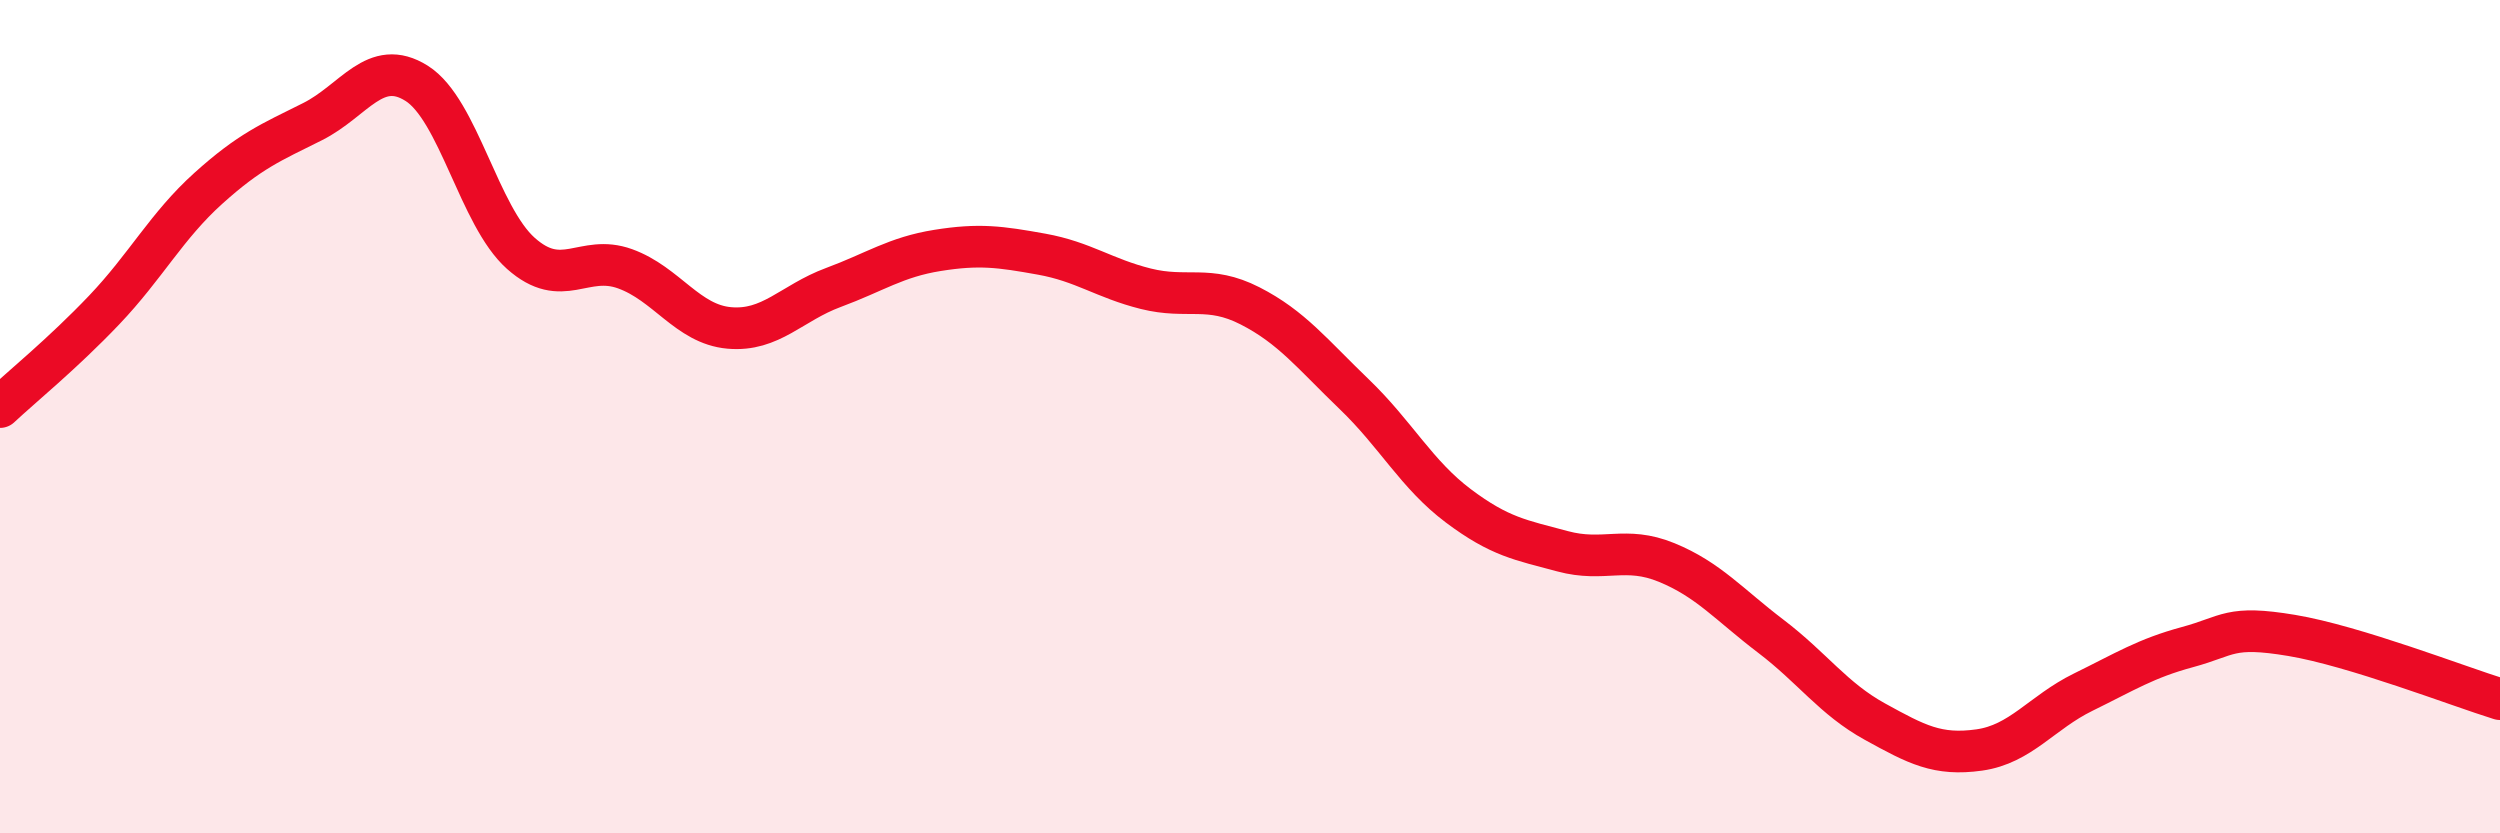 
    <svg width="60" height="20" viewBox="0 0 60 20" xmlns="http://www.w3.org/2000/svg">
      <path
        d="M 0,9.77 C 0.5,9.3 1.5,8.49 2.5,7.44 C 3.5,6.39 4,5.42 5,4.52 C 6,3.62 6.5,3.42 7.5,2.92 C 8.5,2.42 9,1.37 10,2 C 11,2.63 11.5,5.19 12.5,6.08 C 13.5,6.97 14,6.09 15,6.45 C 16,6.81 16.5,7.78 17.5,7.87 C 18.5,7.96 19,7.27 20,6.9 C 21,6.53 21.5,6.17 22.5,6.01 C 23.5,5.85 24,5.92 25,6.1 C 26,6.28 26.5,6.68 27.5,6.93 C 28.5,7.18 29,6.83 30,7.34 C 31,7.85 31.5,8.5 32.5,9.46 C 33.5,10.42 34,11.39 35,12.14 C 36,12.89 36.5,12.96 37.5,13.23 C 38.5,13.5 39,13.09 40,13.5 C 41,13.91 41.5,14.51 42.5,15.27 C 43.5,16.03 44,16.77 45,17.32 C 46,17.87 46.5,18.14 47.5,18 C 48.5,17.86 49,17.1 50,16.61 C 51,16.12 51.5,15.8 52.5,15.53 C 53.5,15.26 53.5,15 55,15.25 C 56.5,15.5 59,16.47 60,16.78L60 20L0 20Z"
        fill="#EB0A25"
        opacity="0.1"
        stroke-linecap="round"
        stroke-linejoin="round"
      />
      <path
        d="M 0,9.77 C 0.5,9.3 1.5,8.49 2.5,7.44 C 3.5,6.39 4,5.42 5,4.52 C 6,3.62 6.5,3.42 7.5,2.92 C 8.5,2.42 9,1.37 10,2 C 11,2.63 11.5,5.19 12.5,6.08 C 13.5,6.97 14,6.09 15,6.45 C 16,6.81 16.5,7.78 17.5,7.87 C 18.5,7.96 19,7.27 20,6.9 C 21,6.53 21.5,6.17 22.5,6.01 C 23.5,5.85 24,5.92 25,6.1 C 26,6.28 26.5,6.68 27.5,6.93 C 28.5,7.18 29,6.83 30,7.34 C 31,7.85 31.5,8.5 32.5,9.46 C 33.5,10.42 34,11.39 35,12.14 C 36,12.89 36.5,12.96 37.5,13.23 C 38.5,13.5 39,13.09 40,13.5 C 41,13.91 41.5,14.51 42.5,15.27 C 43.5,16.03 44,16.77 45,17.32 C 46,17.87 46.5,18.14 47.5,18 C 48.5,17.86 49,17.1 50,16.61 C 51,16.12 51.5,15.8 52.5,15.53 C 53.5,15.26 53.5,15 55,15.25 C 56.5,15.5 59,16.47 60,16.78"
        stroke="#EB0A25"
        stroke-width="1"
        fill="none"
        stroke-linecap="round"
        stroke-linejoin="round"
      />
    </svg>
  